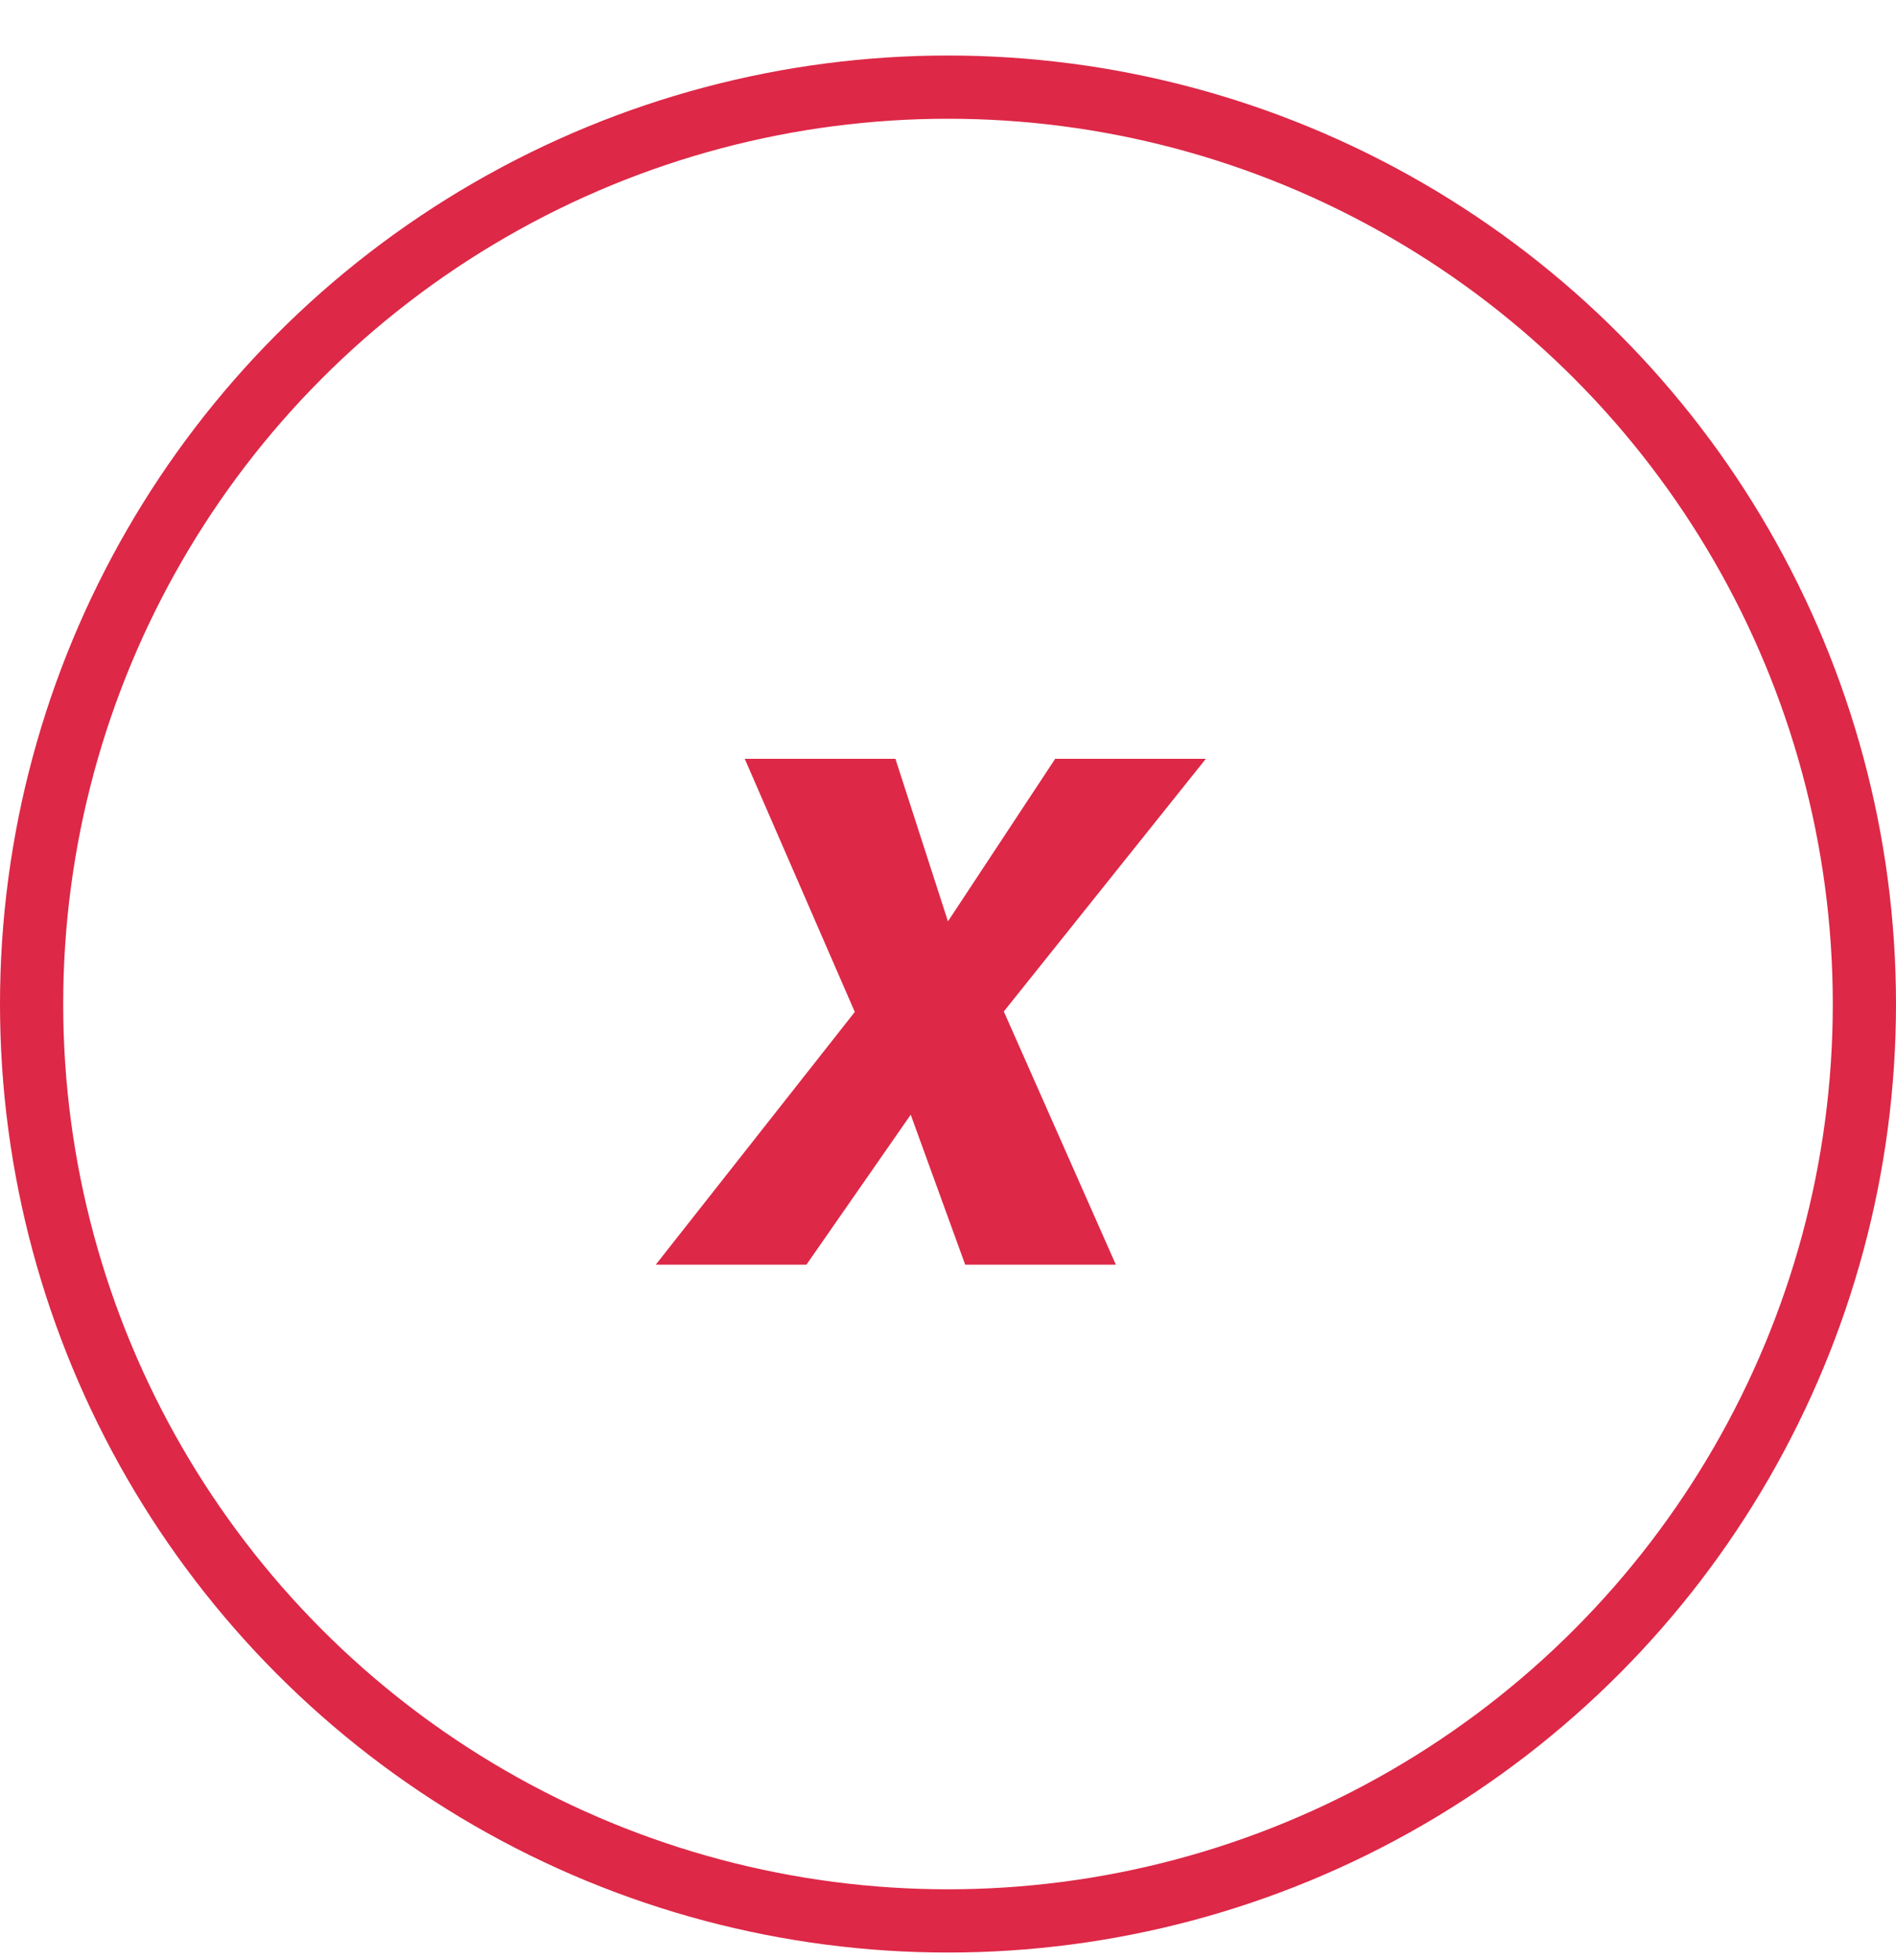 <?xml version="1.0" encoding="UTF-8"?> <svg xmlns="http://www.w3.org/2000/svg" width="30" height="31" viewBox="0 0 30 31" fill="none"><circle cx="15" cy="15.878" r="14.5" stroke="#DD2847"></circle><path d="M15.272 20L14.368 17.512L13.576 16.12L11.784 12H14.168L15.04 14.696L15.832 15.88L17.656 20H15.272ZM10.376 20L13.736 15.736L14.608 17.344L12.76 20H10.376ZM15.72 16.2L14.848 14.8L16.696 12H19.08L15.72 16.2Z" fill="#DD2847"></path></svg> 